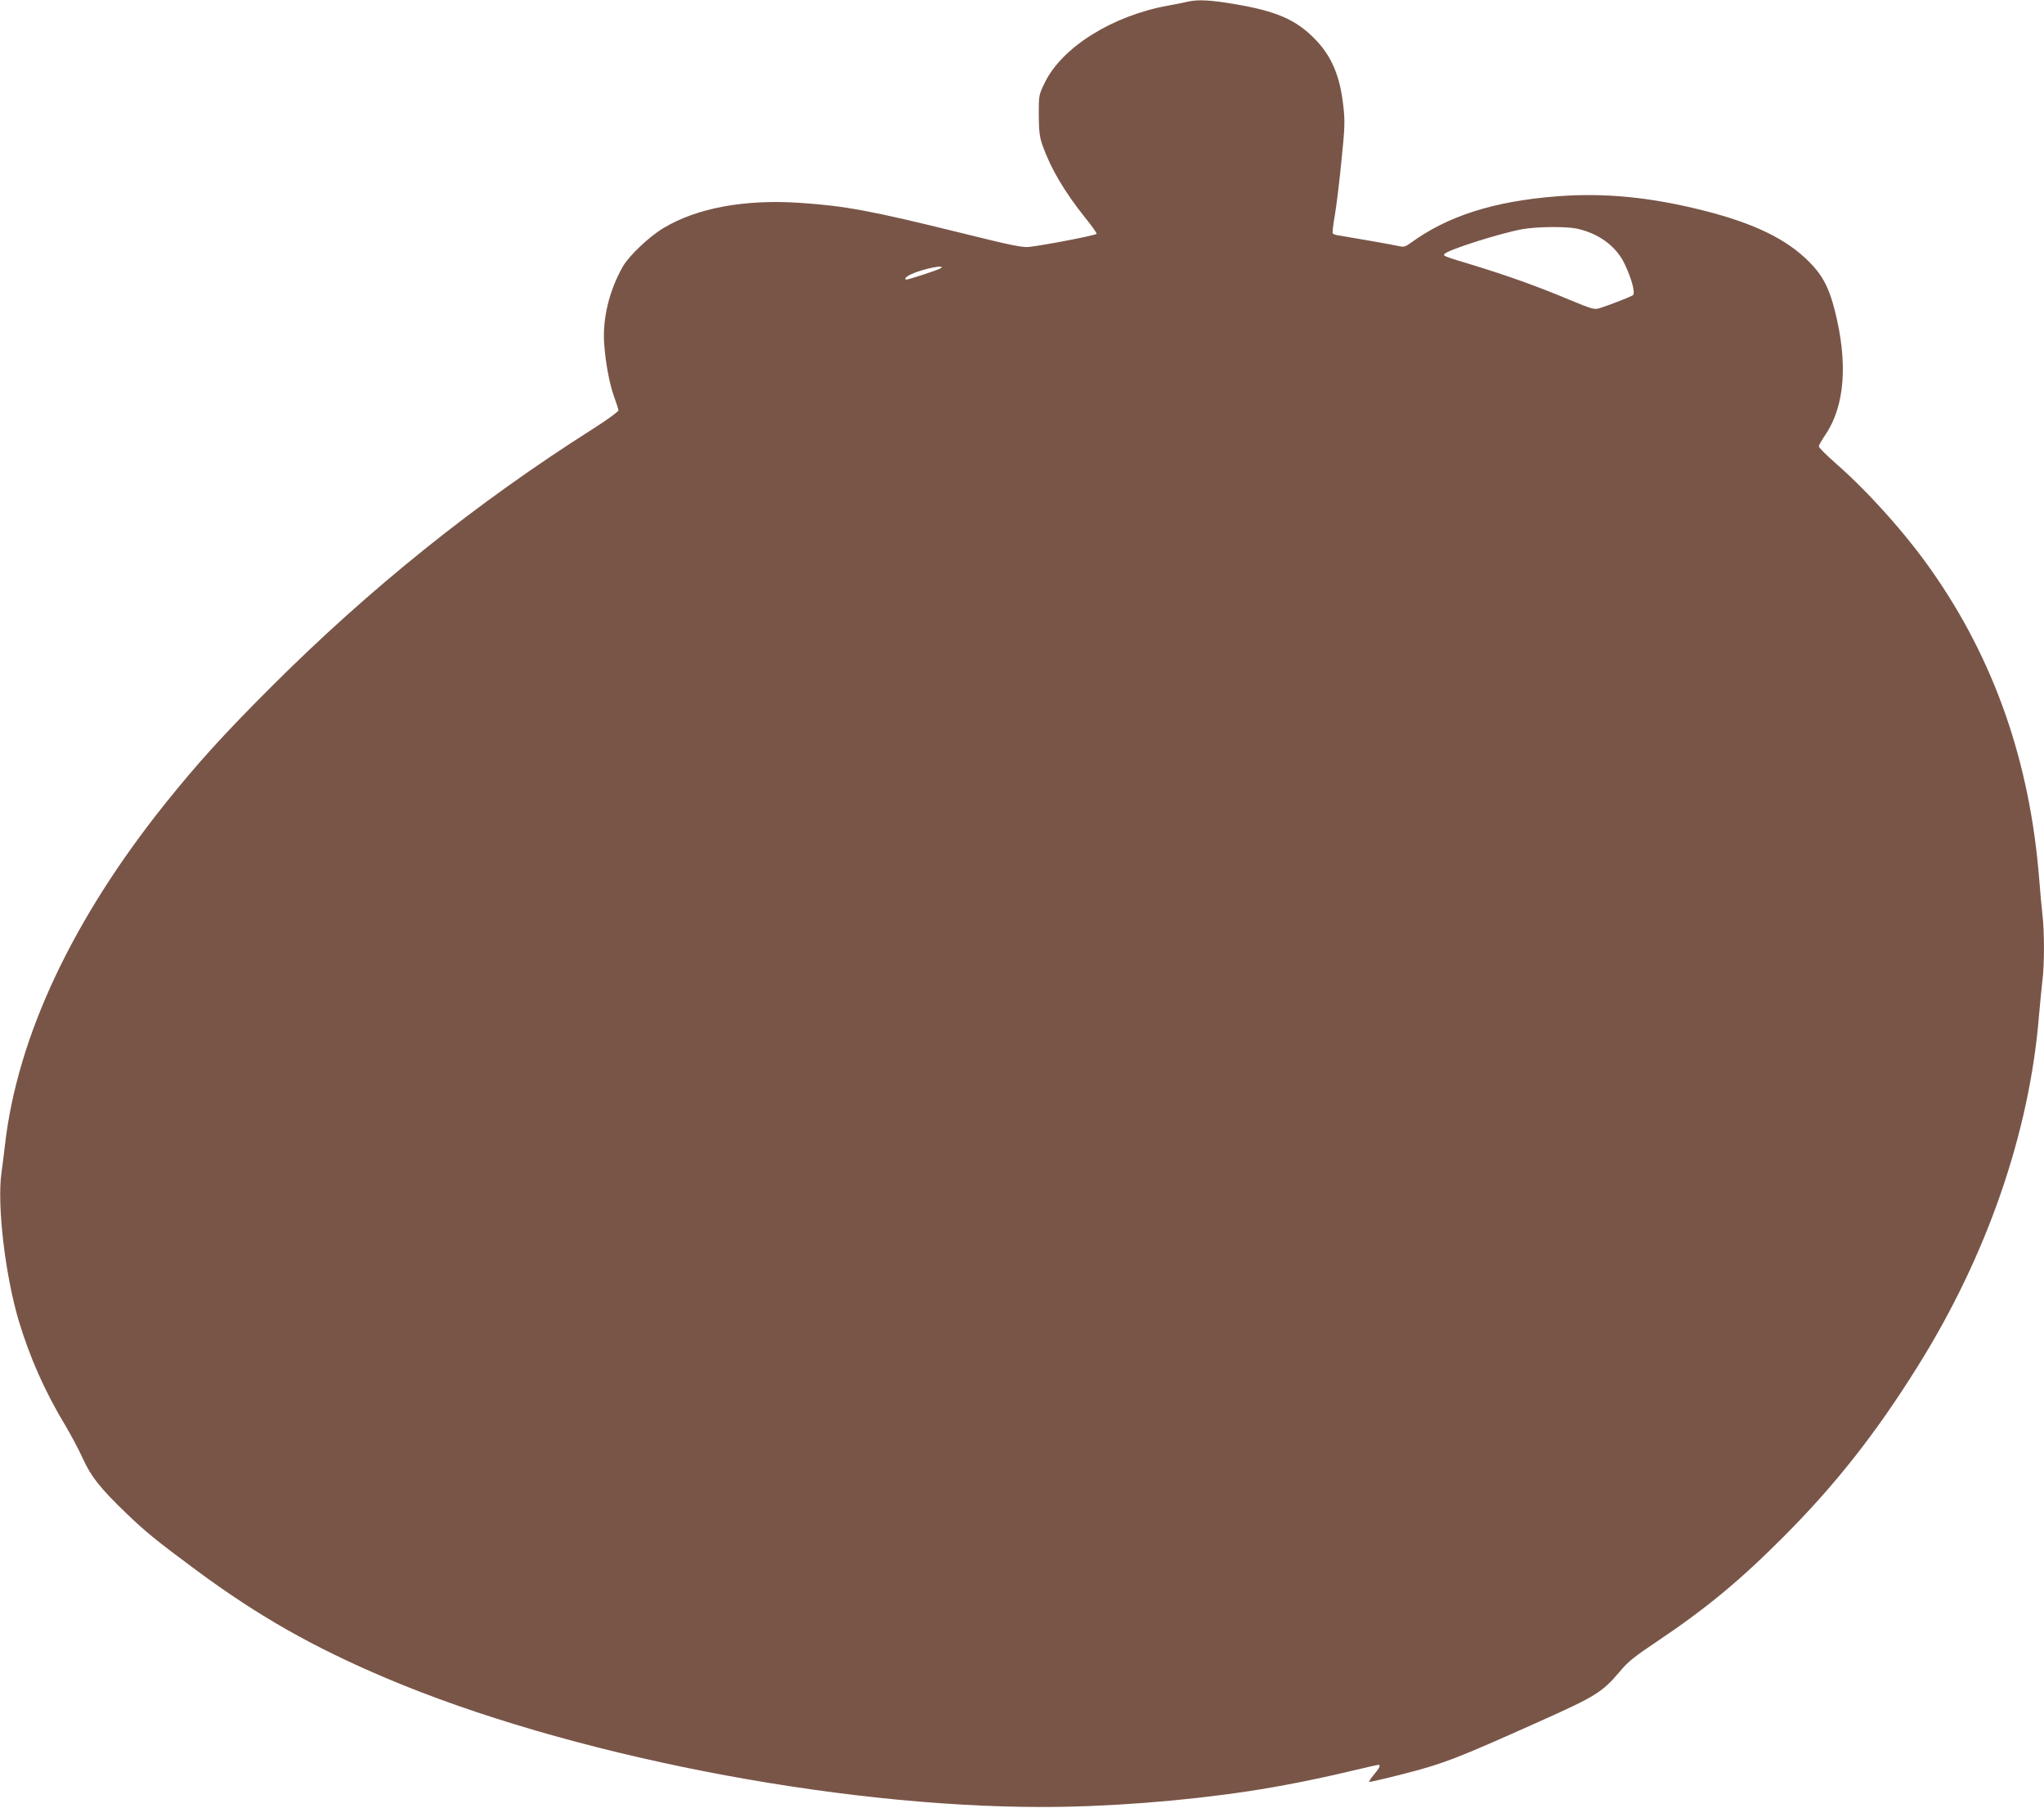 <?xml version="1.0" standalone="no"?>
<!DOCTYPE svg PUBLIC "-//W3C//DTD SVG 20010904//EN"
 "http://www.w3.org/TR/2001/REC-SVG-20010904/DTD/svg10.dtd">
<svg version="1.0" xmlns="http://www.w3.org/2000/svg"
 width="1280pt" height="1132pt" viewBox="0 0 1280 1132"
 preserveAspectRatio="xMidYMid meet">
<g transform="translate(0,1132) scale(0.1,-0.1)"
fill="#795548" stroke="none">
<path d="M7440 11310 c-19 -5 -75 -16 -125 -25 -348 -63 -664 -260 -772 -482
-38 -78 -38 -78 -38 -203 1 -104 5 -136 23 -189 53 -149 139 -293 269 -456 40
-49 72 -94 70 -99 -3 -9 -319 -70 -422 -82 -41 -5 -114 10 -420 86 -575 142
-733 171 -1018 190 -343 23 -641 -32 -849 -156 -93 -55 -221 -177 -259 -245
-84 -150 -125 -319 -116 -474 8 -121 32 -254 63 -340 14 -38 26 -76 27 -84 1
-7 -68 -58 -158 -115 -733 -465 -1399 -999 -2021 -1621 -297 -297 -458 -475
-660 -727 -581 -726 -926 -1461 -1003 -2138 -6 -52 -16 -131 -22 -175 -28
-199 23 -636 107 -920 68 -229 166 -451 296 -665 34 -58 83 -149 107 -203 51
-112 109 -186 277 -347 119 -114 183 -166 434 -352 386 -286 732 -482 1190
-676 1127 -477 2803 -806 4105 -806 404 0 877 36 1295 99 204 31 425 75 639
126 90 21 167 39 172 39 17 0 9 -18 -26 -60 -20 -24 -34 -45 -31 -47 2 -2 102
21 223 52 244 63 322 93 836 323 362 162 400 185 514 320 46 56 92 93 229 184
307 206 518 380 794 657 322 323 574 642 836 1061 436 695 704 1468 763 2205
7 77 16 174 21 215 13 96 13 312 0 415 -5 44 -14 143 -20 220 -58 735 -281
1373 -675 1934 -158 226 -393 489 -596 667 -60 53 -109 101 -109 109 0 7 19
41 43 76 120 179 140 448 57 775 -36 142 -77 221 -160 304 -141 142 -341 240
-655 320 -334 85 -624 114 -923 91 -398 -31 -688 -123 -922 -295 -31 -22 -40
-24 -75 -16 -33 8 -251 46 -372 66 -18 2 -35 8 -37 13 -3 4 3 58 14 119 10 61
29 214 41 341 21 205 22 242 11 339 -21 190 -75 315 -183 423 -116 117 -240
170 -495 213 -154 26 -231 30 -294 16z m2432 -1421 c138 -29 249 -110 302
-222 44 -92 68 -183 52 -195 -11 -9 -141 -60 -207 -81 -34 -11 -46 -8 -193 53
-200 84 -389 151 -601 216 -183 55 -191 58 -178 71 27 27 345 128 486 154 91
16 269 18 339 4z m-3982 -249 c-15 -10 -197 -70 -212 -70 -21 0 -4 19 30 34
75 34 223 63 182 36z"/>
</g>
</svg>
